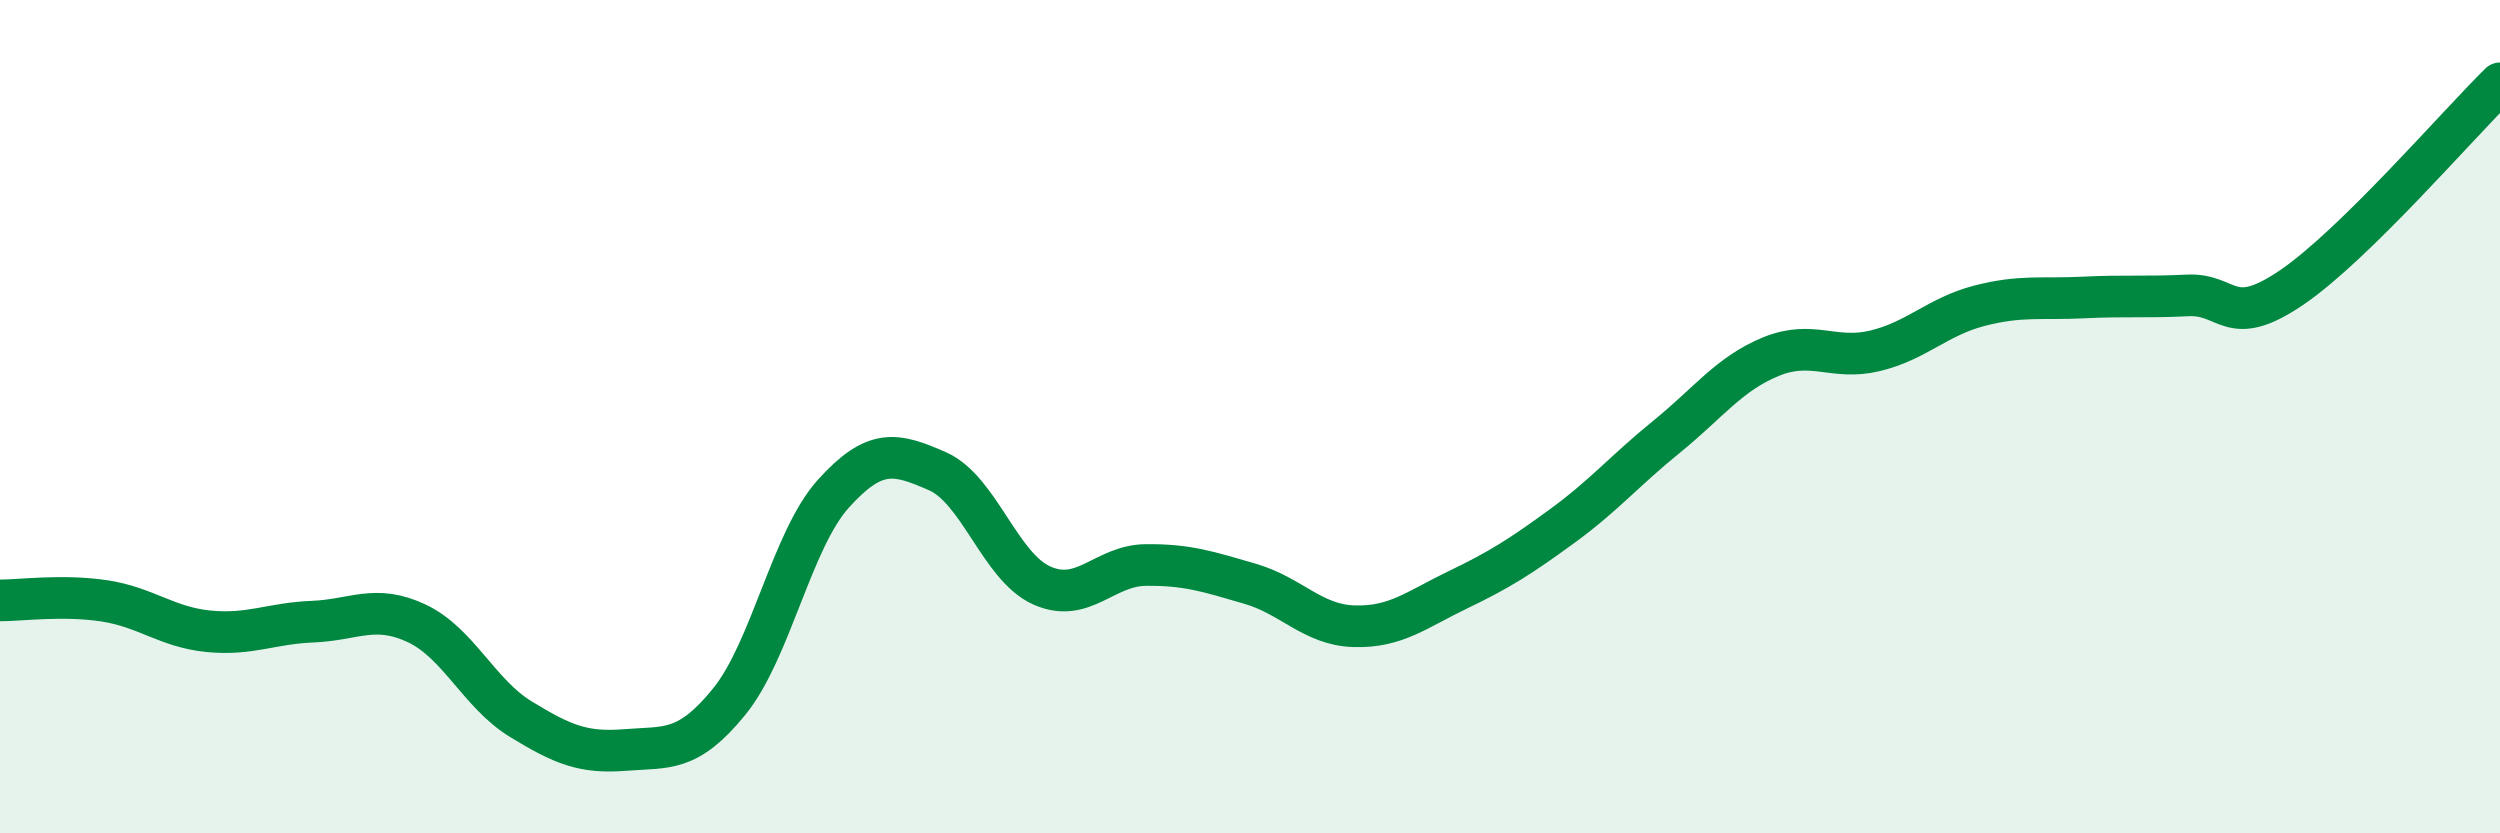 
    <svg width="60" height="20" viewBox="0 0 60 20" xmlns="http://www.w3.org/2000/svg">
      <path
        d="M 0,14.41 C 0.5,14.41 1.5,14.27 2.5,14.42 C 3.5,14.57 4,15.05 5,15.15 C 6,15.25 6.5,14.96 7.5,14.92 C 8.5,14.88 9,14.49 10,14.96 C 11,15.43 11.5,16.65 12.5,17.26 C 13.5,17.87 14,18.08 15,18 C 16,17.92 16.5,18.07 17.5,16.84 C 18.5,15.61 19,12.96 20,11.85 C 21,10.74 21.5,10.87 22.5,11.31 C 23.5,11.75 24,13.6 25,14.05 C 26,14.5 26.5,13.57 27.5,13.56 C 28.5,13.55 29,13.72 30,14.01 C 31,14.3 31.5,15 32.5,15.03 C 33.5,15.06 34,14.63 35,14.15 C 36,13.67 36.5,13.35 37.5,12.62 C 38.5,11.89 39,11.29 40,10.48 C 41,9.67 41.5,8.97 42.5,8.56 C 43.5,8.15 44,8.66 45,8.42 C 46,8.18 46.5,7.6 47.5,7.34 C 48.5,7.08 49,7.19 50,7.14 C 51,7.09 51.5,7.14 52.5,7.09 C 53.5,7.04 53.5,7.92 55,6.9 C 56.5,5.88 59,2.98 60,2L60 20L0 20Z"
        fill="#008740"
        opacity="0.1"
        stroke-linecap="round"
        stroke-linejoin="round"
      />
      <path
        d="M 0,14.41 C 0.5,14.41 1.5,14.27 2.5,14.42 C 3.5,14.57 4,15.05 5,15.15 C 6,15.25 6.5,14.96 7.5,14.92 C 8.5,14.88 9,14.49 10,14.96 C 11,15.43 11.5,16.65 12.5,17.26 C 13.5,17.87 14,18.08 15,18 C 16,17.92 16.5,18.07 17.5,16.84 C 18.5,15.61 19,12.96 20,11.85 C 21,10.74 21.5,10.87 22.5,11.31 C 23.5,11.75 24,13.6 25,14.05 C 26,14.5 26.5,13.57 27.5,13.56 C 28.5,13.55 29,13.72 30,14.01 C 31,14.3 31.5,15 32.5,15.03 C 33.5,15.06 34,14.63 35,14.15 C 36,13.67 36.5,13.35 37.5,12.62 C 38.5,11.89 39,11.29 40,10.48 C 41,9.67 41.5,8.97 42.5,8.56 C 43.5,8.15 44,8.66 45,8.42 C 46,8.18 46.5,7.6 47.5,7.34 C 48.5,7.08 49,7.19 50,7.14 C 51,7.09 51.5,7.14 52.5,7.09 C 53.5,7.04 53.5,7.92 55,6.9 C 56.5,5.88 59,2.98 60,2"
        stroke="#008740"
        stroke-width="1"
        fill="none"
        stroke-linecap="round"
        stroke-linejoin="round"
      />
    </svg>
  